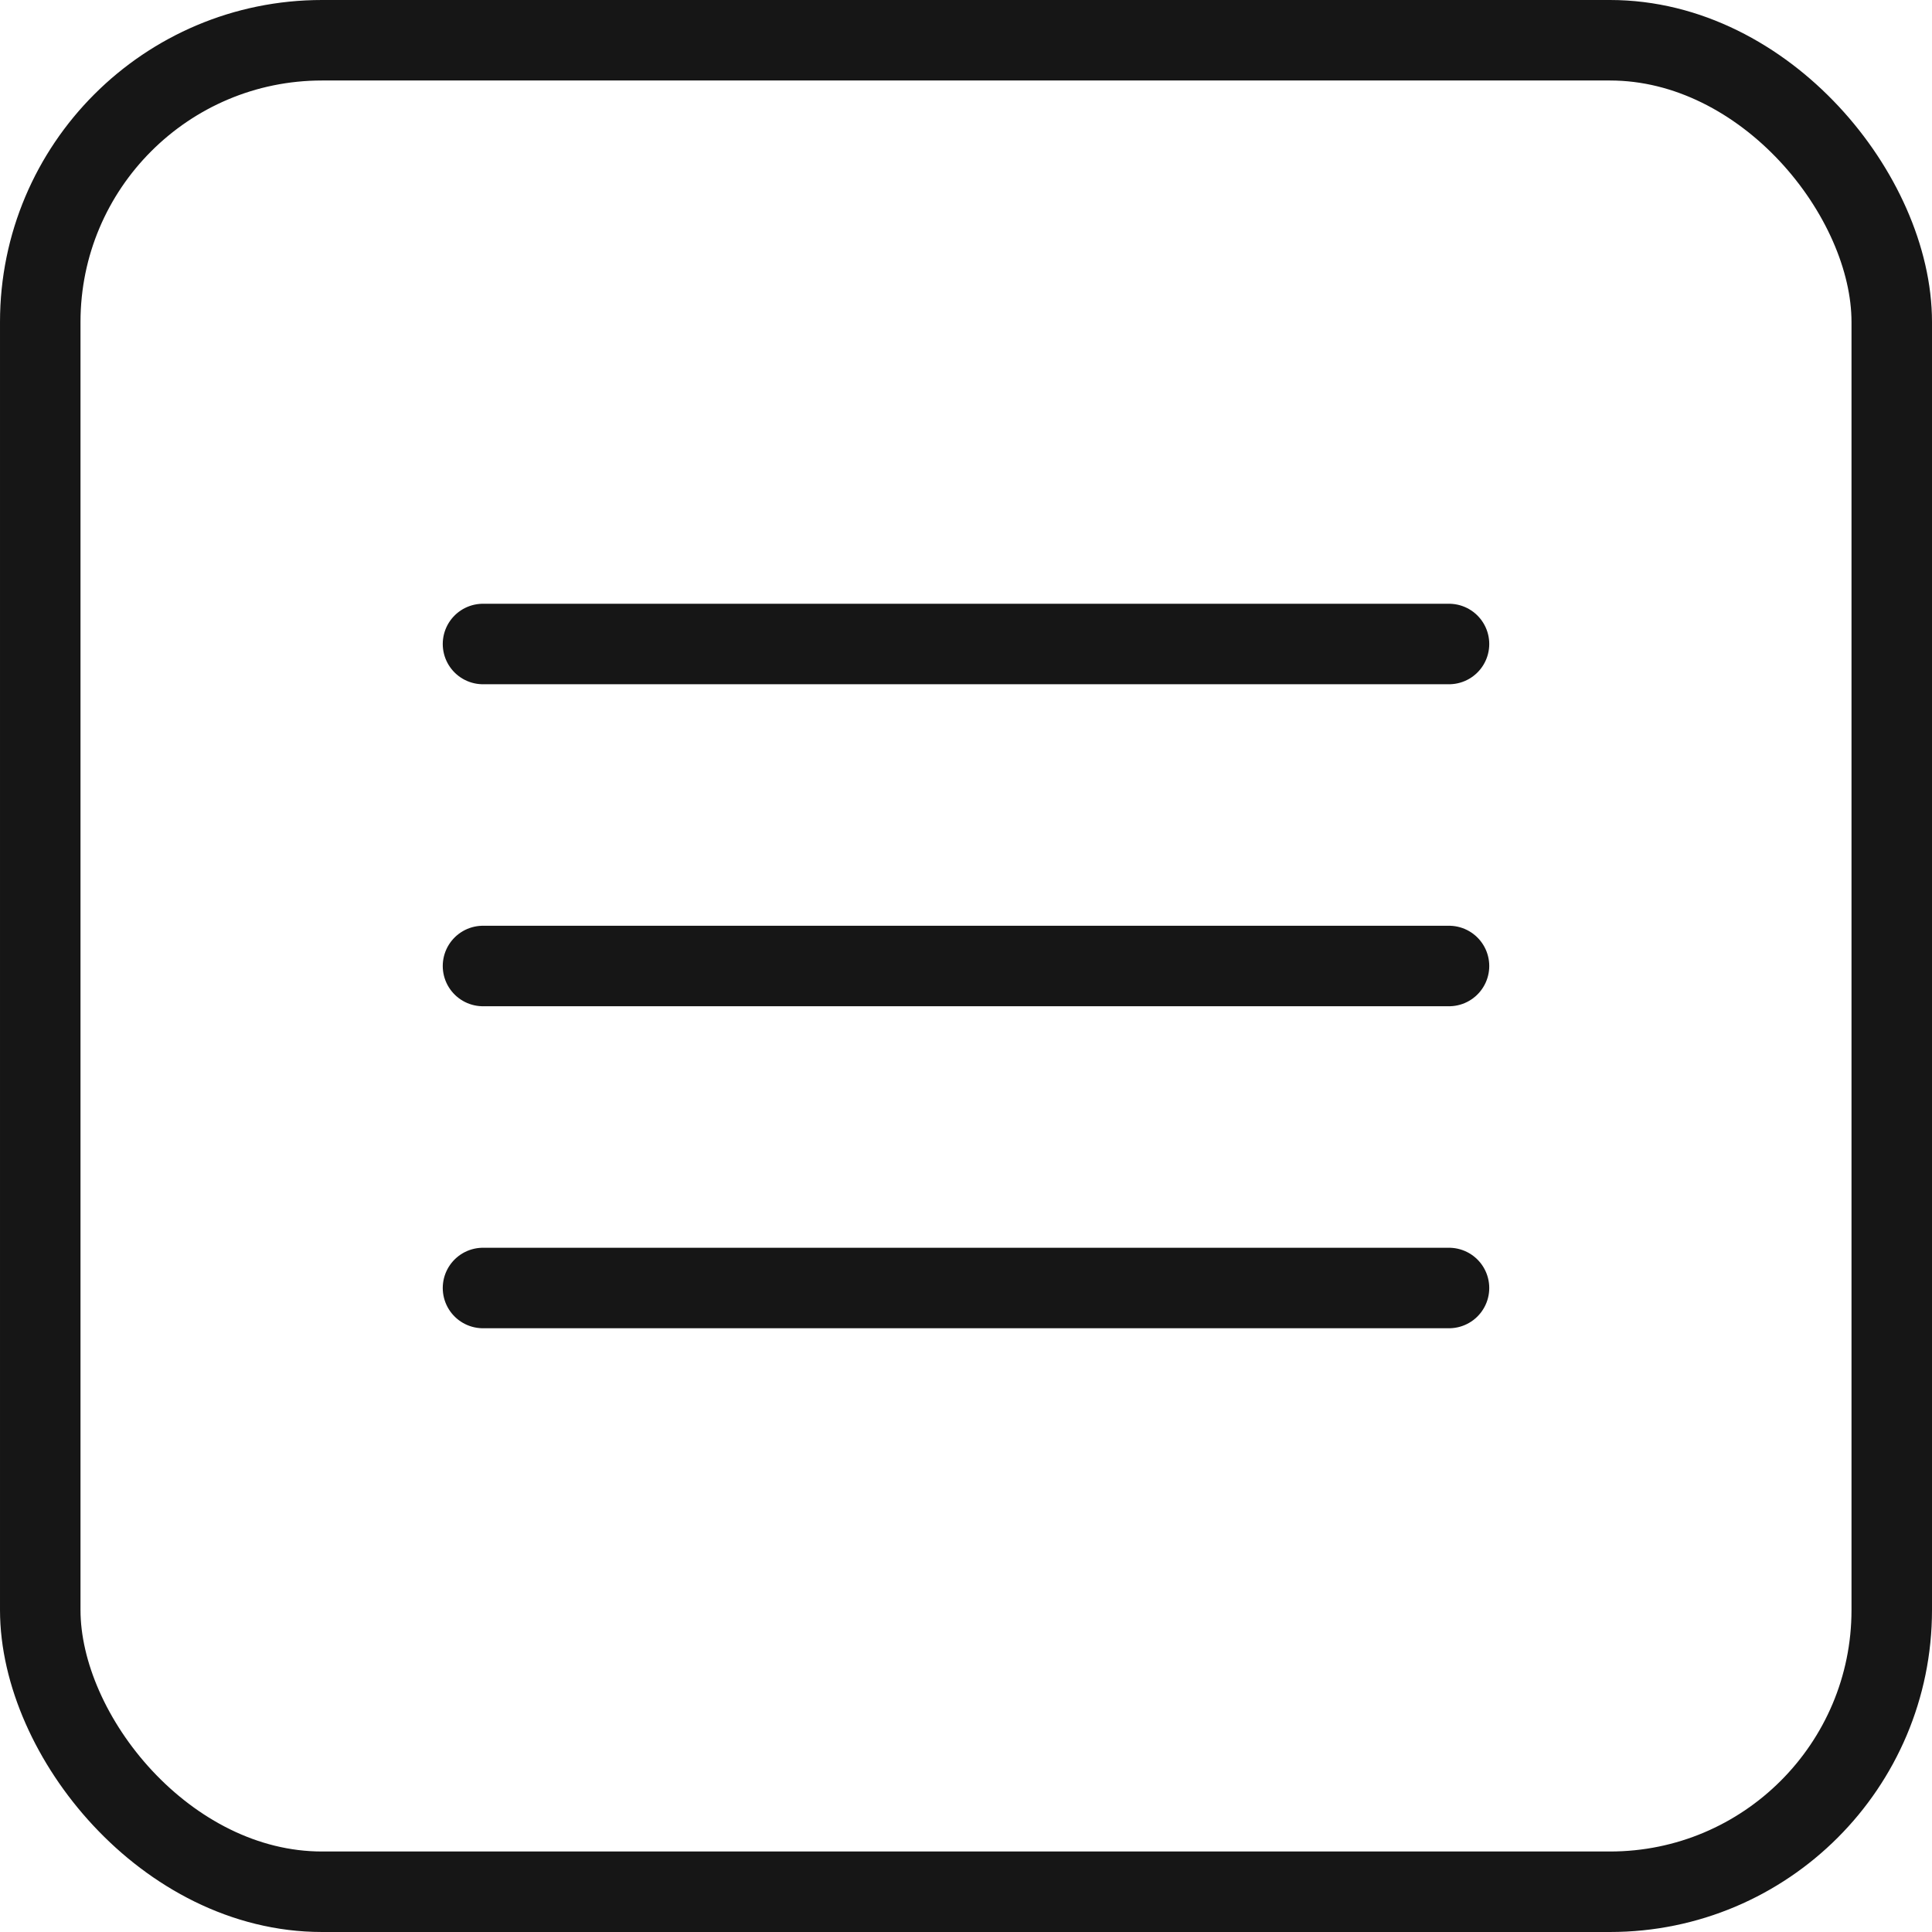 <?xml version="1.0" encoding="UTF-8"?> <svg xmlns="http://www.w3.org/2000/svg" width="24" height="24" viewBox="0 0 24 24" fill="none"><rect x="0.5" y="0.5" width="23" height="23" rx="3.5" stroke="#161616"></rect><path d="M6 8H18M6 12H18M6 16H18" stroke="#161616" stroke-linecap="round"></path></svg> 